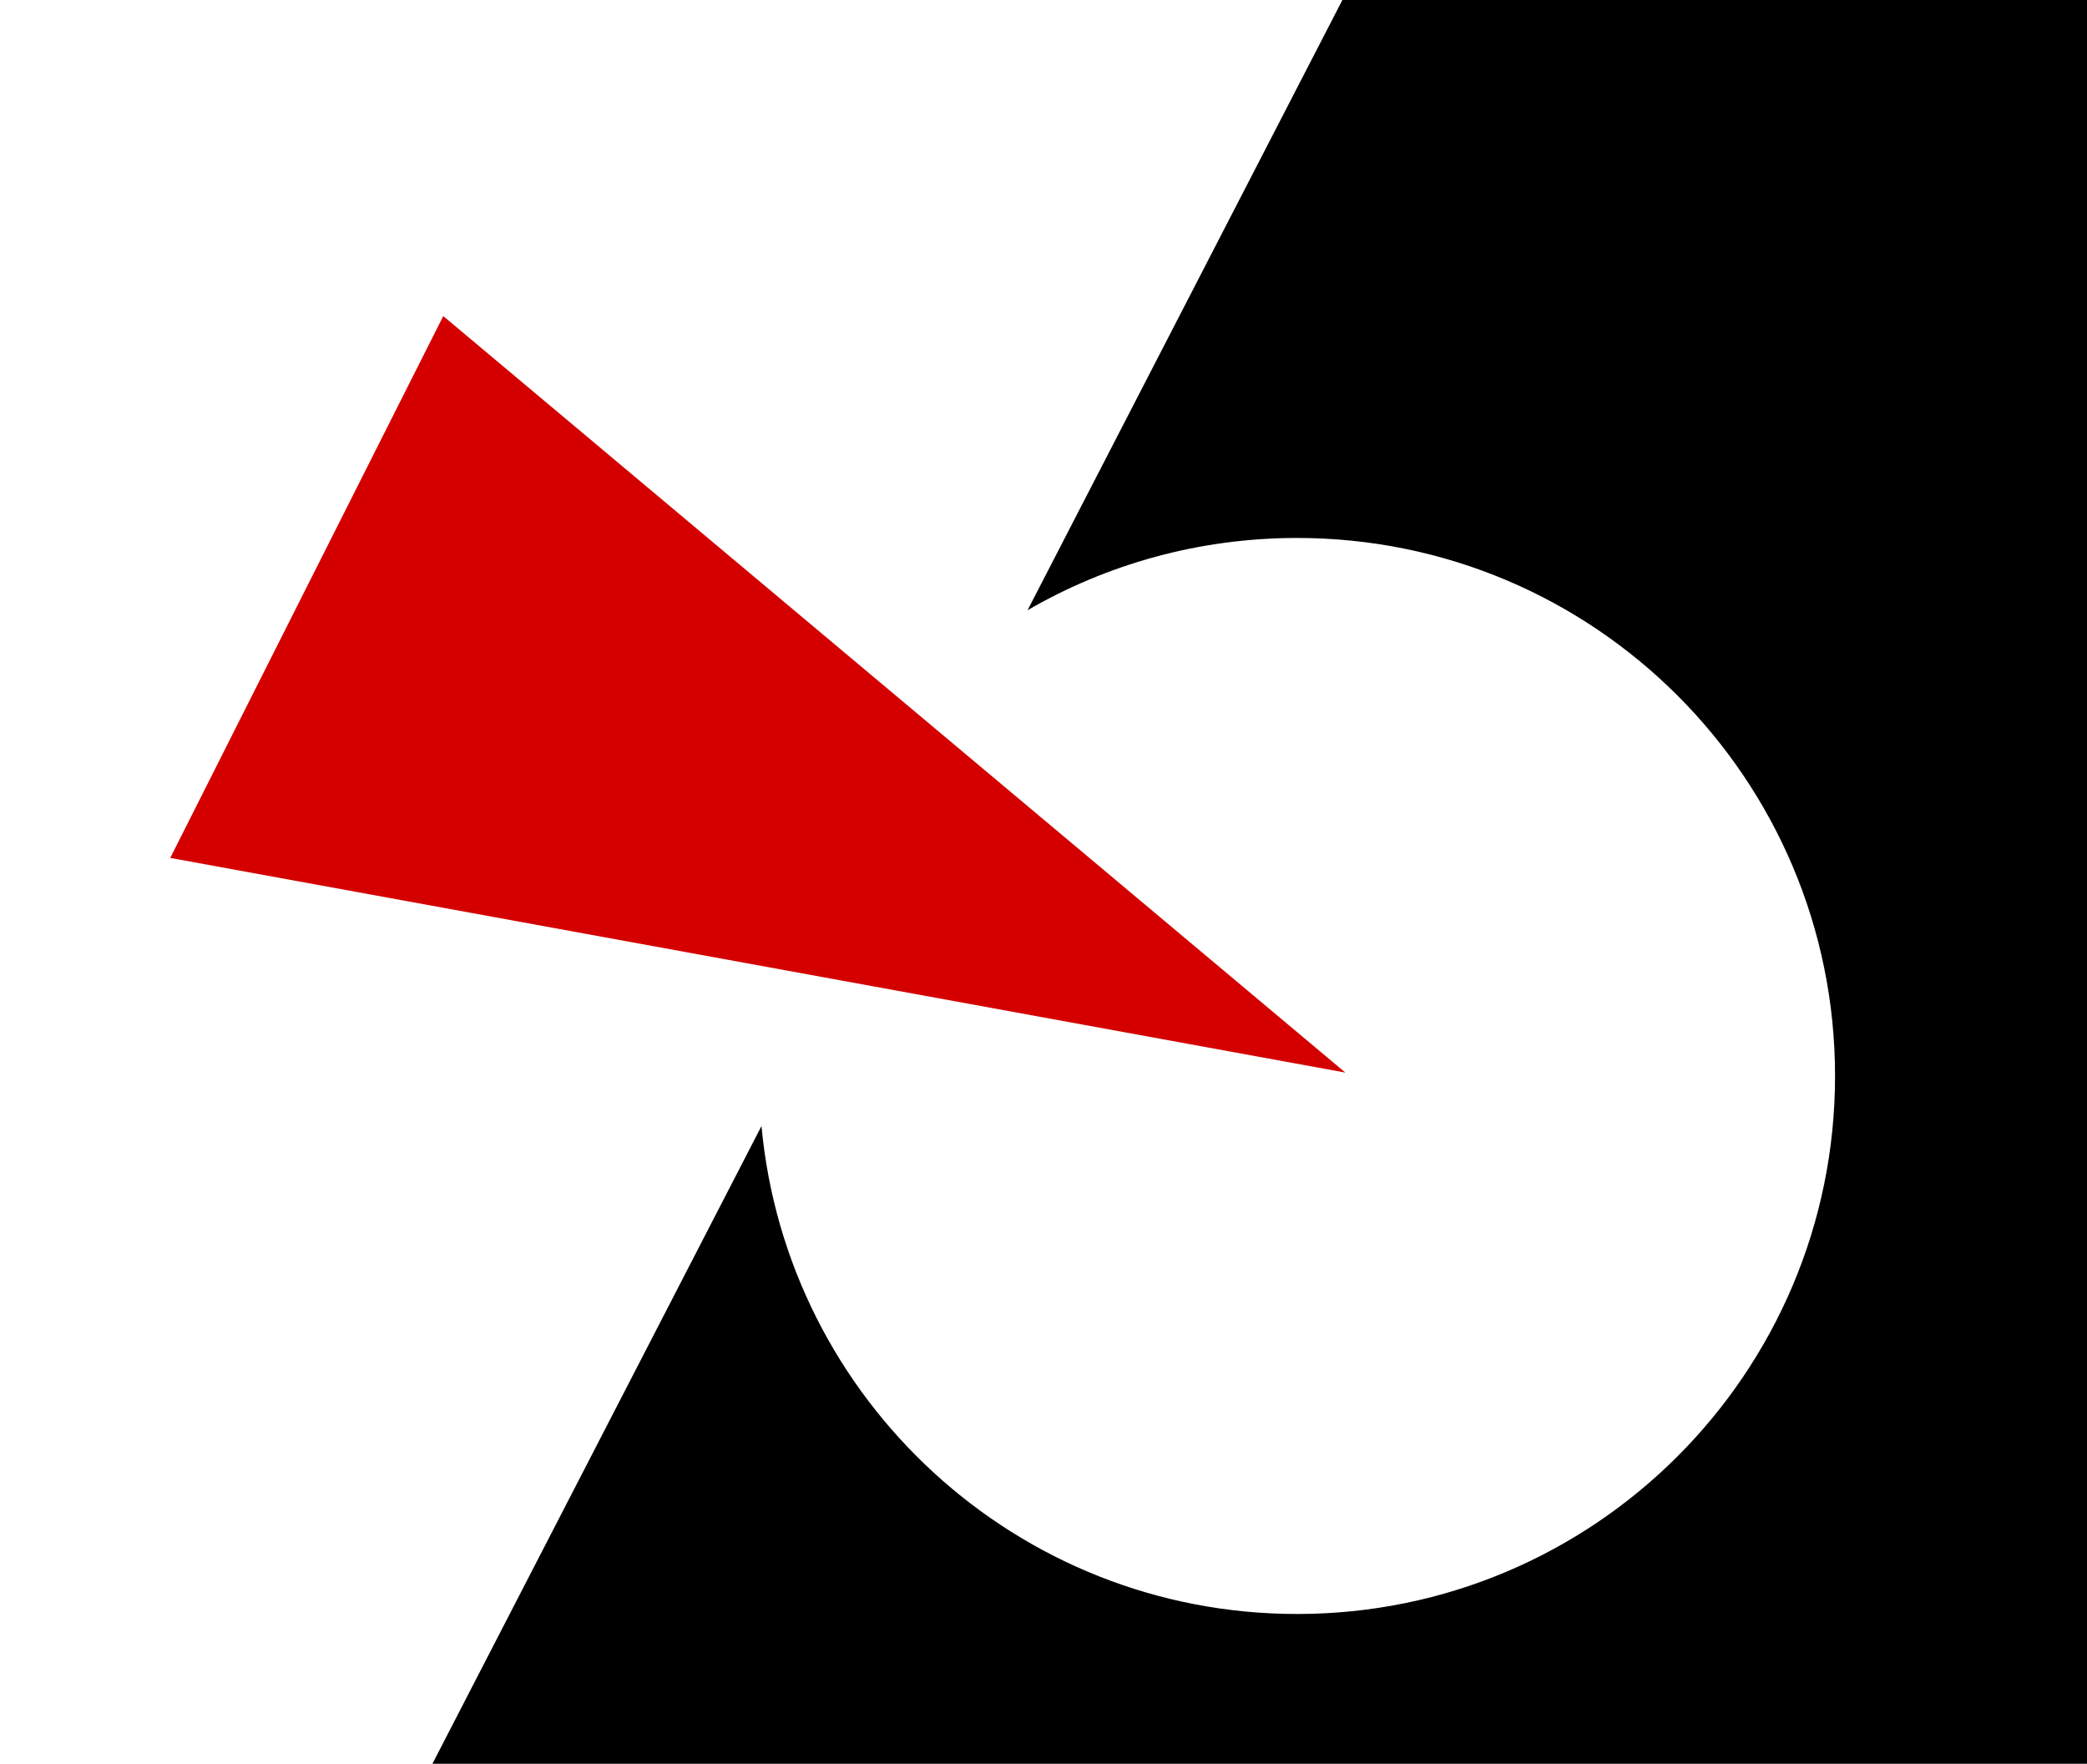 <?xml version="1.0"?>
<svg xmlns="http://www.w3.org/2000/svg" width="619.161" height="523.25" viewBox="0 0 619.161 523.25">
  <path d="M398.255 0L304.85 181.031c23.507-13.63 50.84-21.437 79.969-21.437 88.147 0 159.593 71.447 159.593 159.594 0 88.146-71.446 159.625-159.593 159.625-83.129 0-151.4-63.581-158.907-144.75L128.286 523.25h490.875V0H398.255z"/>
  <path d="M50.508 254.516l80.994-160.748L399.14 318.201z" fill="#d40000"/>
</svg>
